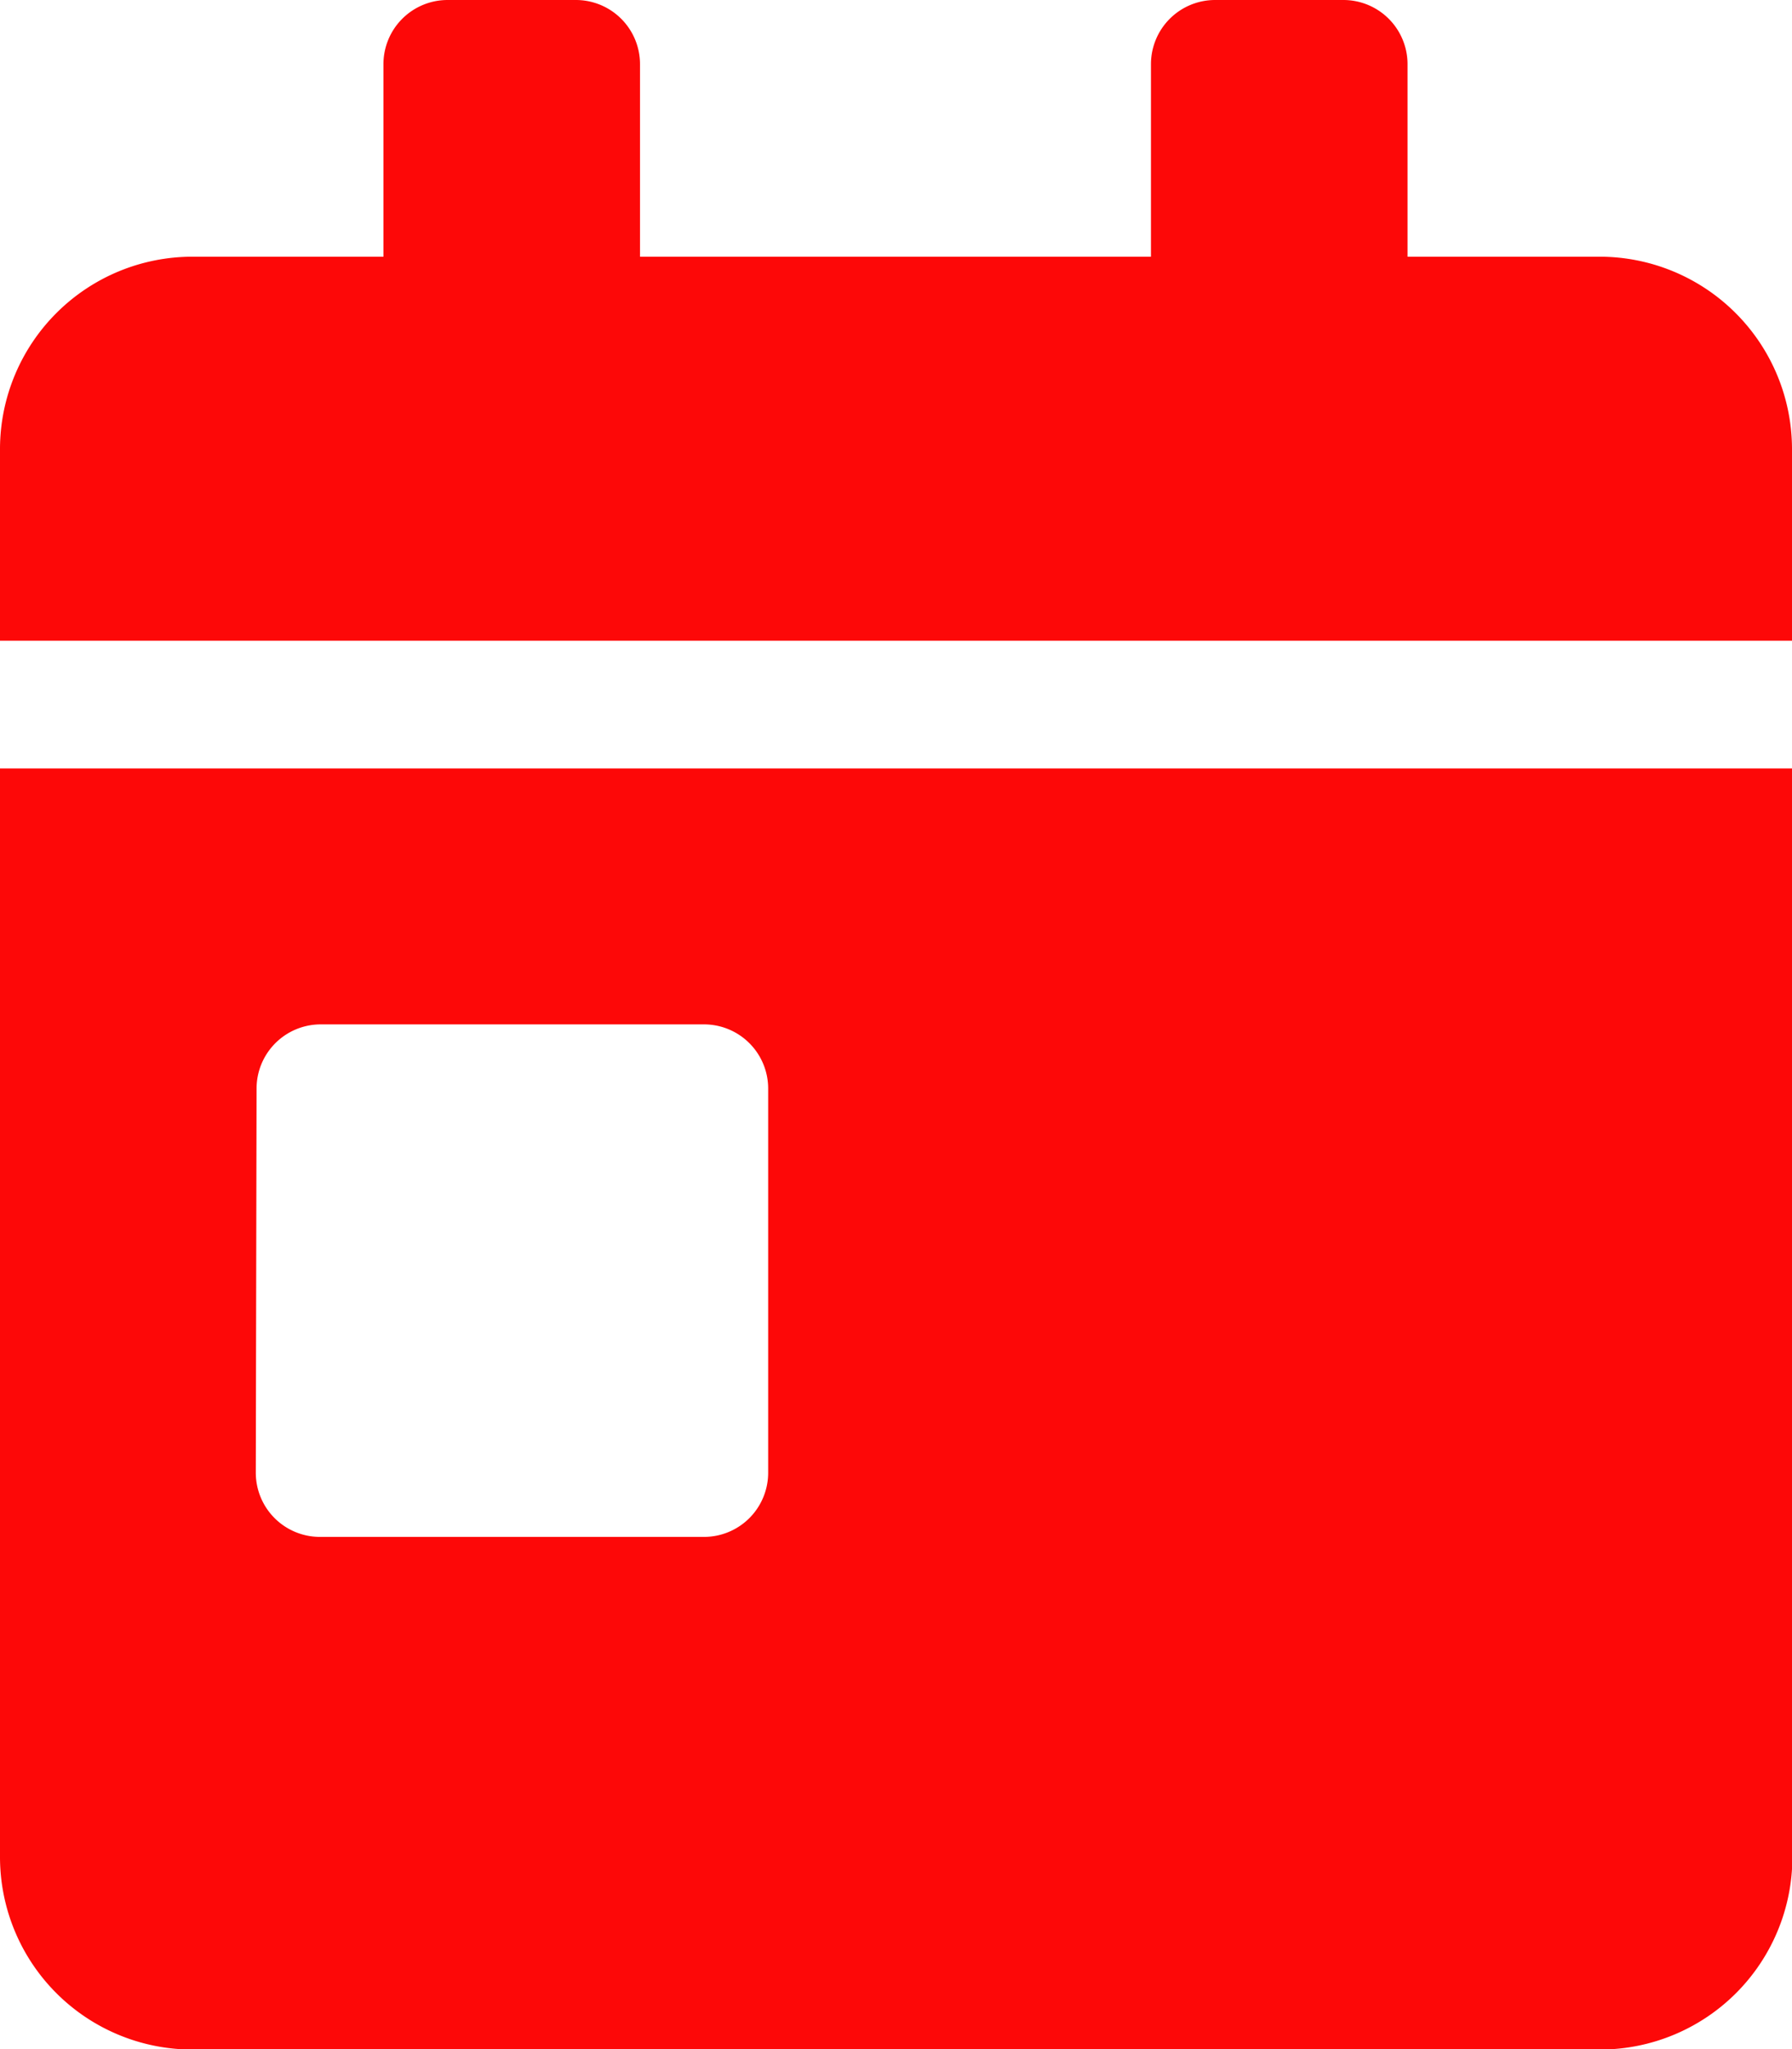 <svg xmlns="http://www.w3.org/2000/svg" width="13.969" height="15.965" viewBox="0 0 13.969 15.965">
  <path id="Icon_awesome-calendar-day" data-name="Icon awesome-calendar-day" d="M0,14.468a1.5,1.5,0,0,0,1.5,1.5H12.472a1.5,1.5,0,0,0,1.5-1.5V5.987H0ZM2,8.481a.5.5,0,0,1,.5-.5H5.488a.5.5,0,0,1,.5.5v2.993a.5.5,0,0,1-.5.5H2.494a.5.5,0,0,1-.5-.5ZM12.472,2h-1.5V.5a.5.5,0,0,0-.5-.5h-1a.5.5,0,0,0-.5.5V2H4.989V.5a.5.5,0,0,0-.5-.5h-1a.5.5,0,0,0-.5.5V2H1.5A1.5,1.5,0,0,0,0,3.492v1.5H13.969v-1.5A1.5,1.5,0,0,0,12.472,2Z" fill="#fd0808"/>
</svg>
